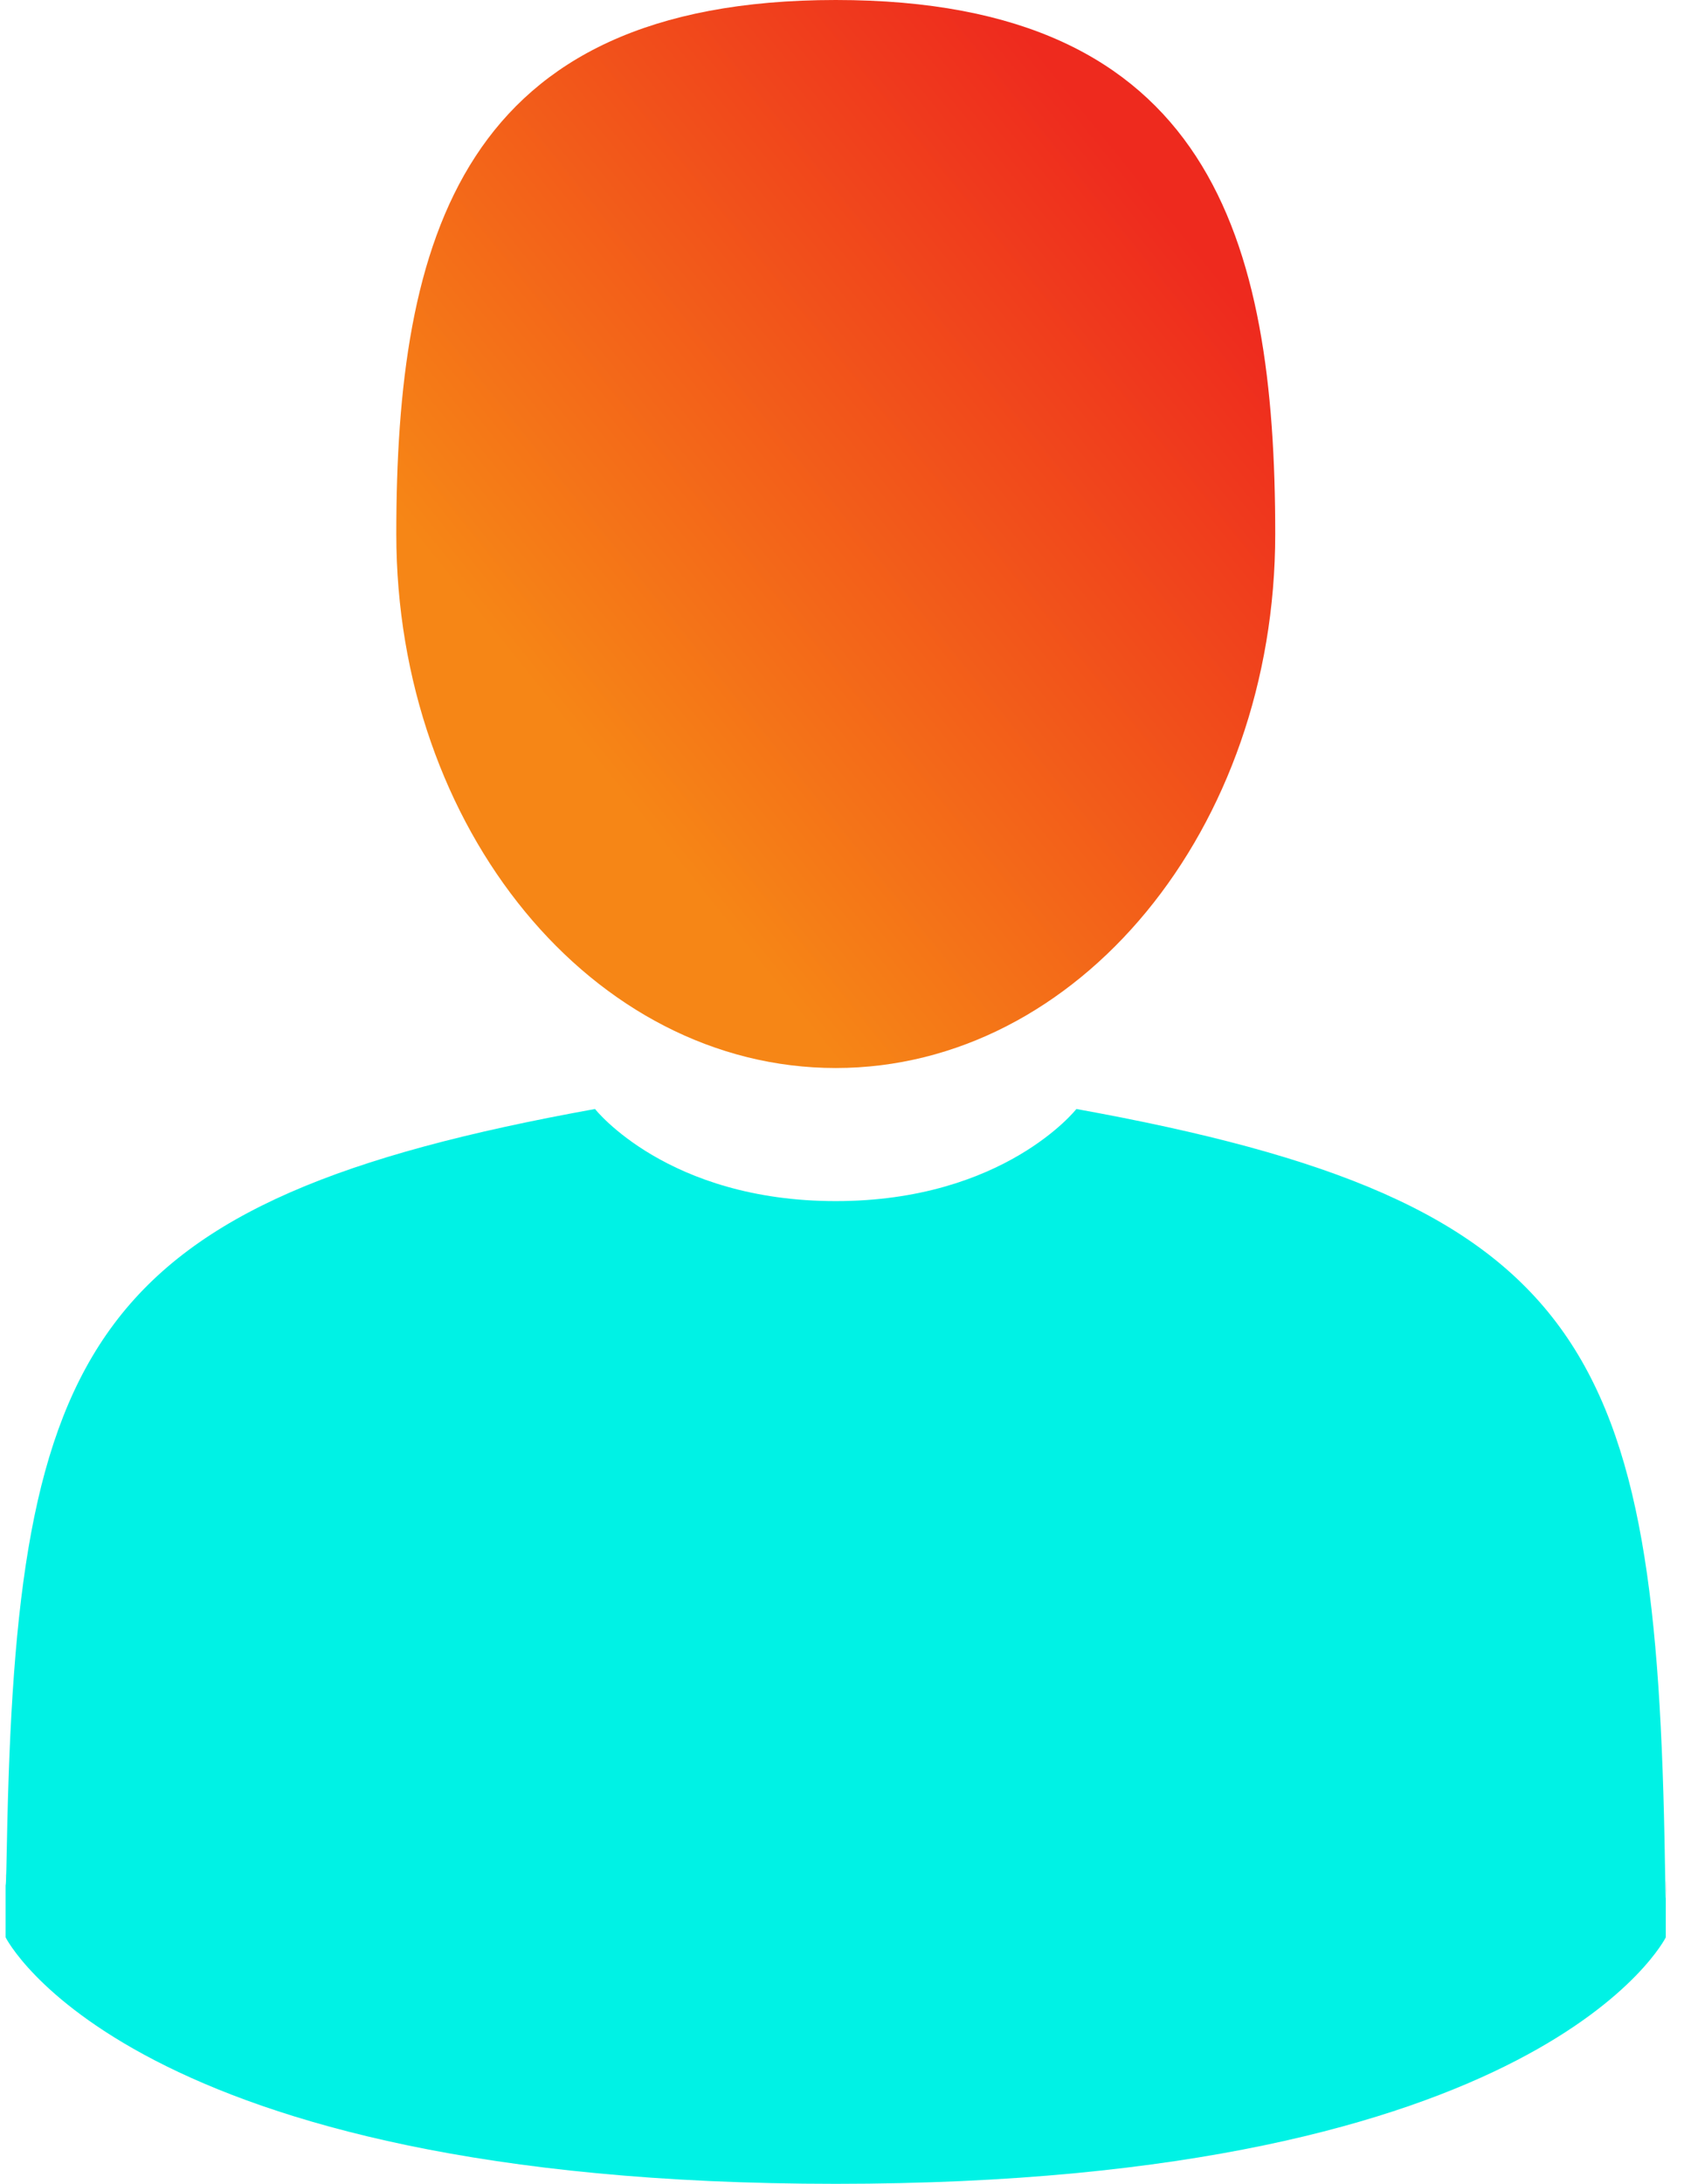 <svg width="27" height="35" viewBox="0 0 27 35" xmlns="http://www.w3.org/2000/svg"><defs><linearGradient x1="1.944%" y1="50%" x2="60.614%" y2="-7.527%" id="a"><stop stop-color="#F68616" offset="0%"/><stop stop-color="#EE2A1E" offset="100%"/></linearGradient></defs><g fill="none"><path d="M13.4 17.117c3.891 0 7.046-3.832 7.046-8.558C20.446 3.832 19.41 0 13.4 0S6.354 3.832 6.354 8.559c0 4.727 3.154 8.558 7.046 8.558z" fill="url(#a)"/><path d="M.09 30.185c0-.288-.002-.08 0 0zm26.619.225c.003-.079 0-.547 0 0z" fill="#000"/><path d="M26.694 29.84c-.131-8.235-1.206-10.58-9.436-12.066 0 0-1.158 1.476-3.858 1.476s-3.86-1.476-3.86-1.476C1.4 19.243.26 21.554.11 29.572c-.012.655-.018.69-.02.613v.865S2.052 35 13.4 35s13.308-3.95 13.308-3.95v-.64c-.002.047-.006-.044-.014-.57z" fill="#00F2E5"/></g></svg>
